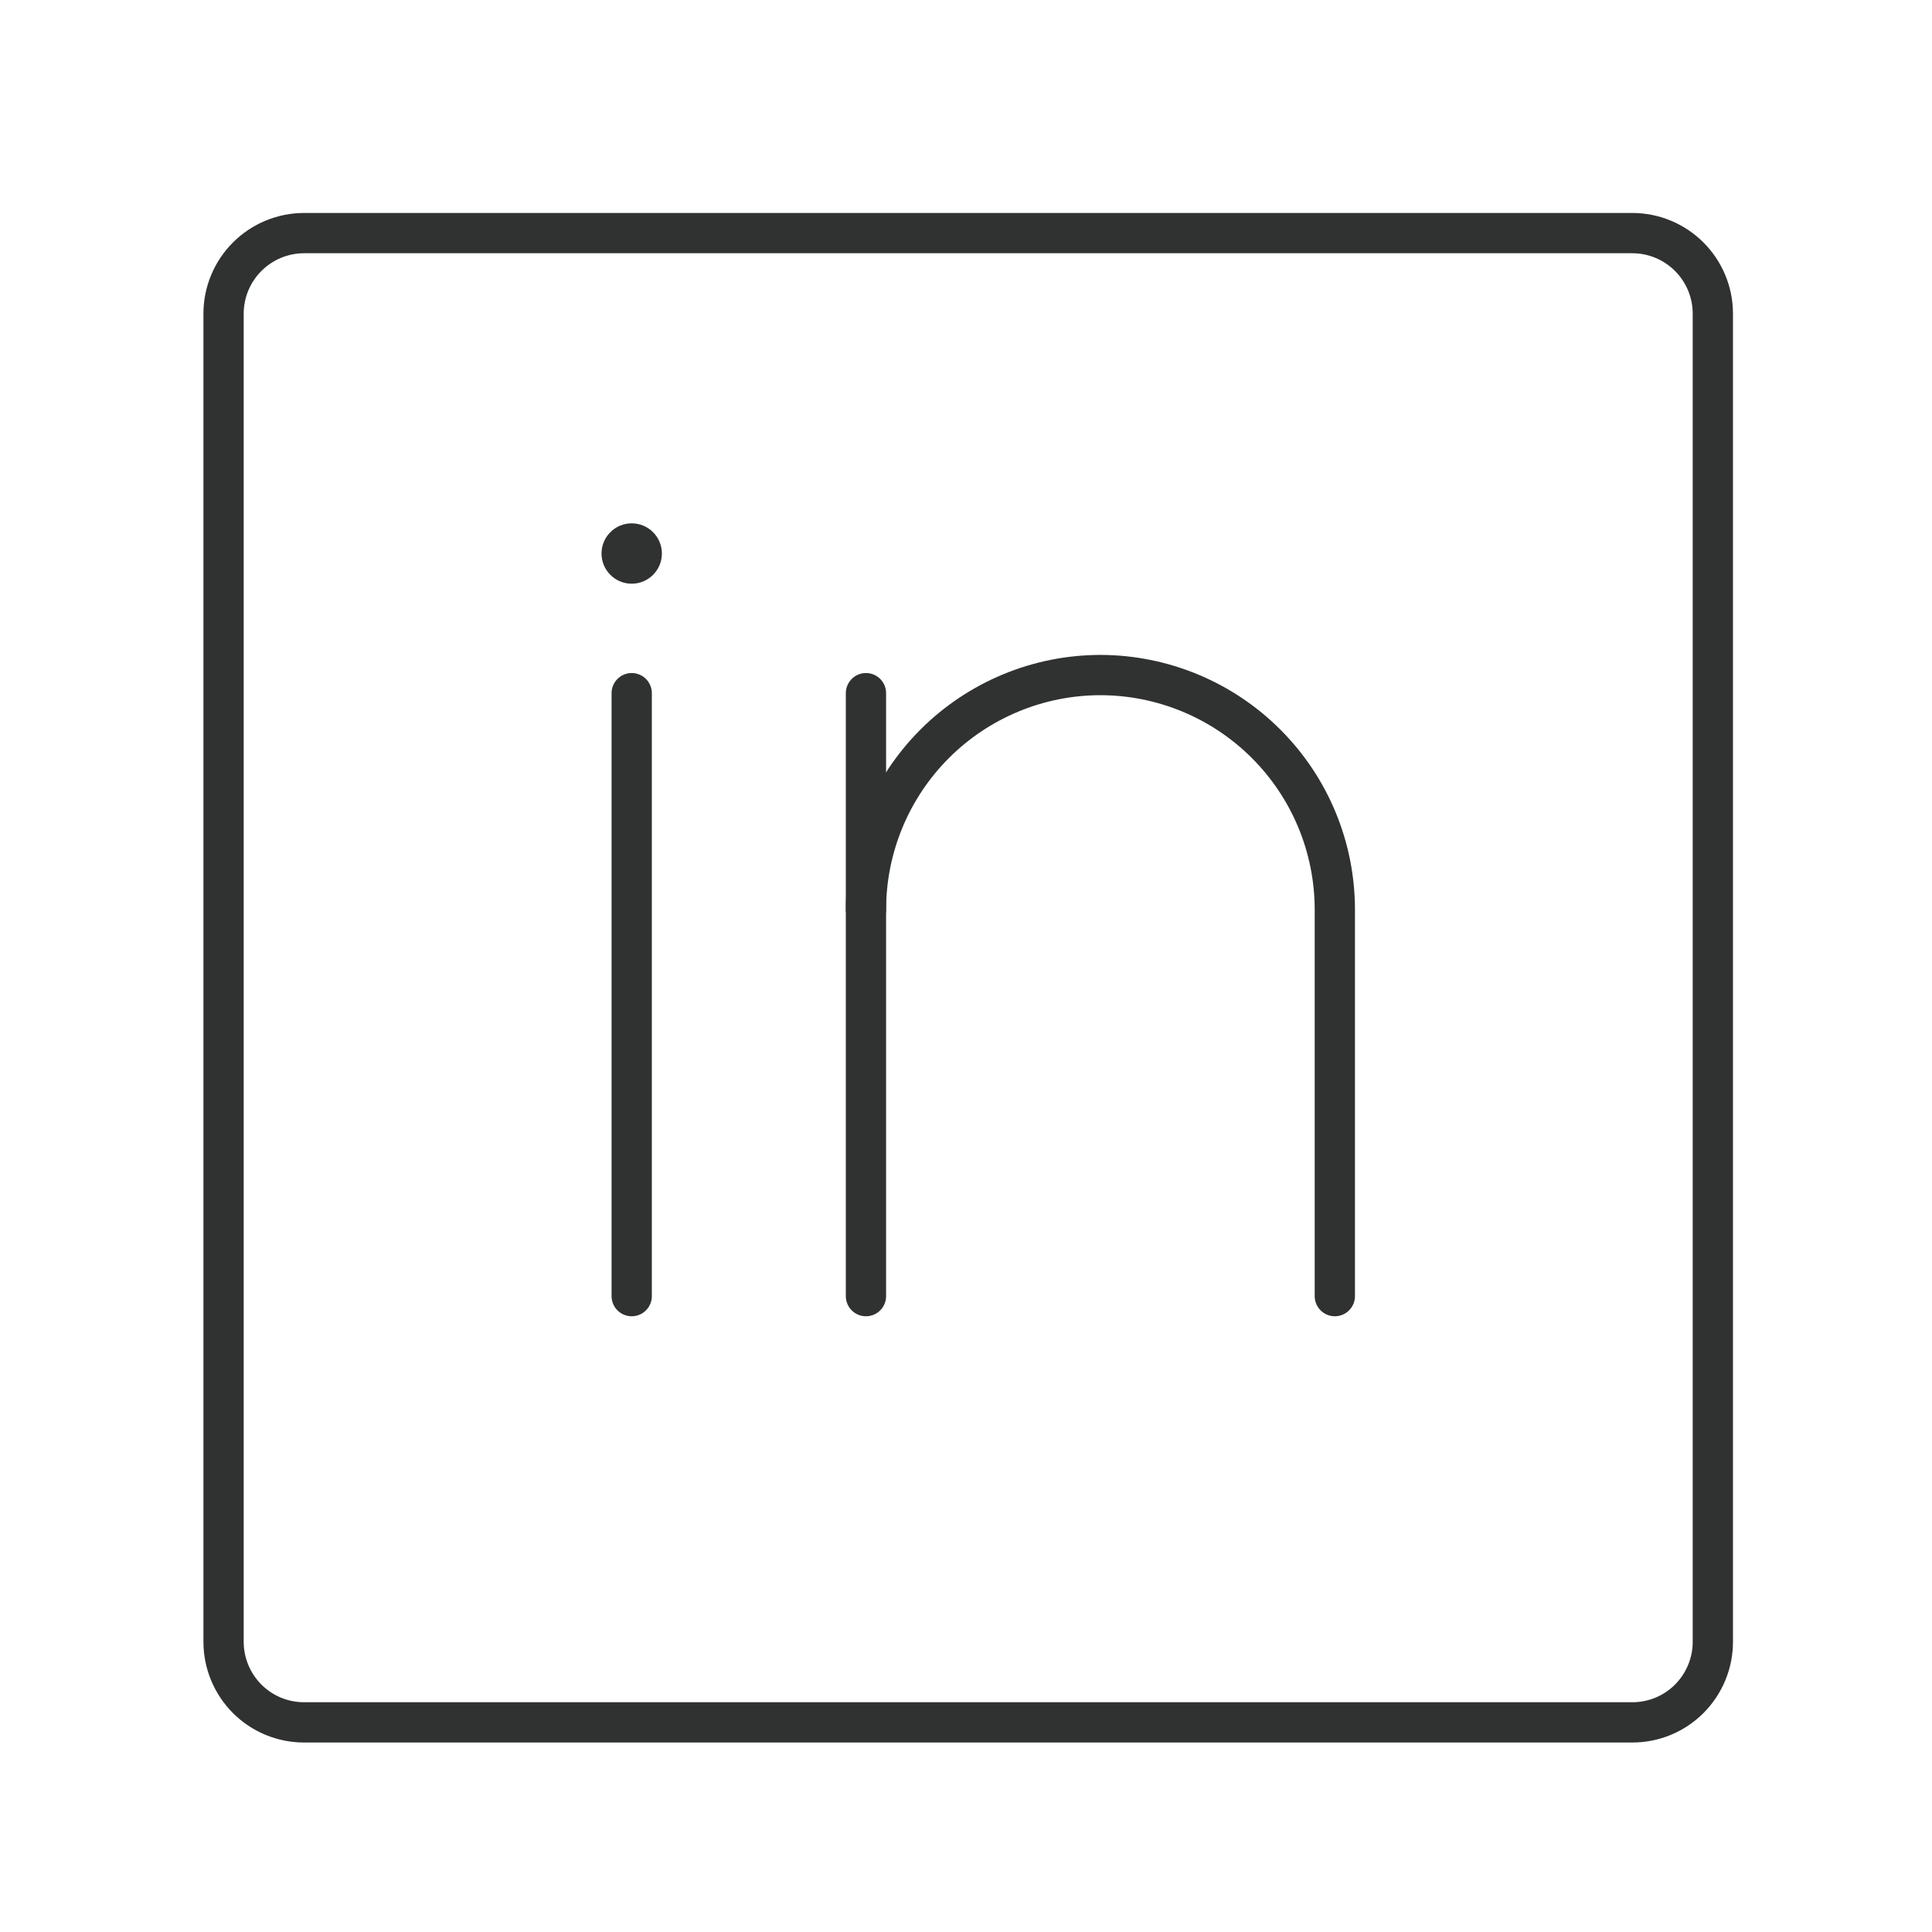 <svg width="32" height="32" viewBox="0 0 32 32" fill="none" xmlns="http://www.w3.org/2000/svg">
<path d="M10.463 9.668C10.739 9.668 10.963 9.444 10.963 9.168C10.963 8.892 10.739 8.668 10.463 8.668C10.187 8.668 9.963 8.892 9.963 9.168C9.963 9.444 10.187 9.668 10.463 9.668Z" fill="#303231"/>
<path d="M10.463 11.481V21.468" stroke="#303231" stroke-width="0.667" stroke-linecap="round" stroke-linejoin="round"/>
<path d="M22.109 21.468V15.062C22.108 14.033 21.698 13.047 20.971 12.32C20.244 11.593 19.258 11.183 18.229 11.181C17.2 11.181 16.212 11.59 15.483 12.318C14.755 13.045 14.345 14.032 14.343 15.062V21.468" stroke="#303231" stroke-width="0.667" stroke-linecap="round" stroke-linejoin="round"/>
<path d="M14.343 15.061V11.481" stroke="#303231" stroke-width="0.667" stroke-linecap="round" stroke-linejoin="round"/>
<path d="M27.037 3.861H5.036C4.683 3.861 4.344 4.002 4.094 4.252C3.844 4.502 3.703 4.841 3.703 5.195V27.195C3.703 27.548 3.844 27.887 4.094 28.138C4.344 28.388 4.683 28.528 5.036 28.528H27.037C27.39 28.528 27.729 28.388 27.979 28.138C28.229 27.887 28.37 27.548 28.37 27.195V5.195C28.37 4.841 28.229 4.502 27.979 4.252C27.729 4.002 27.39 3.861 27.037 3.861Z" stroke="#303231" stroke-width="0.667" stroke-linecap="round" stroke-linejoin="round"/>
</svg>
